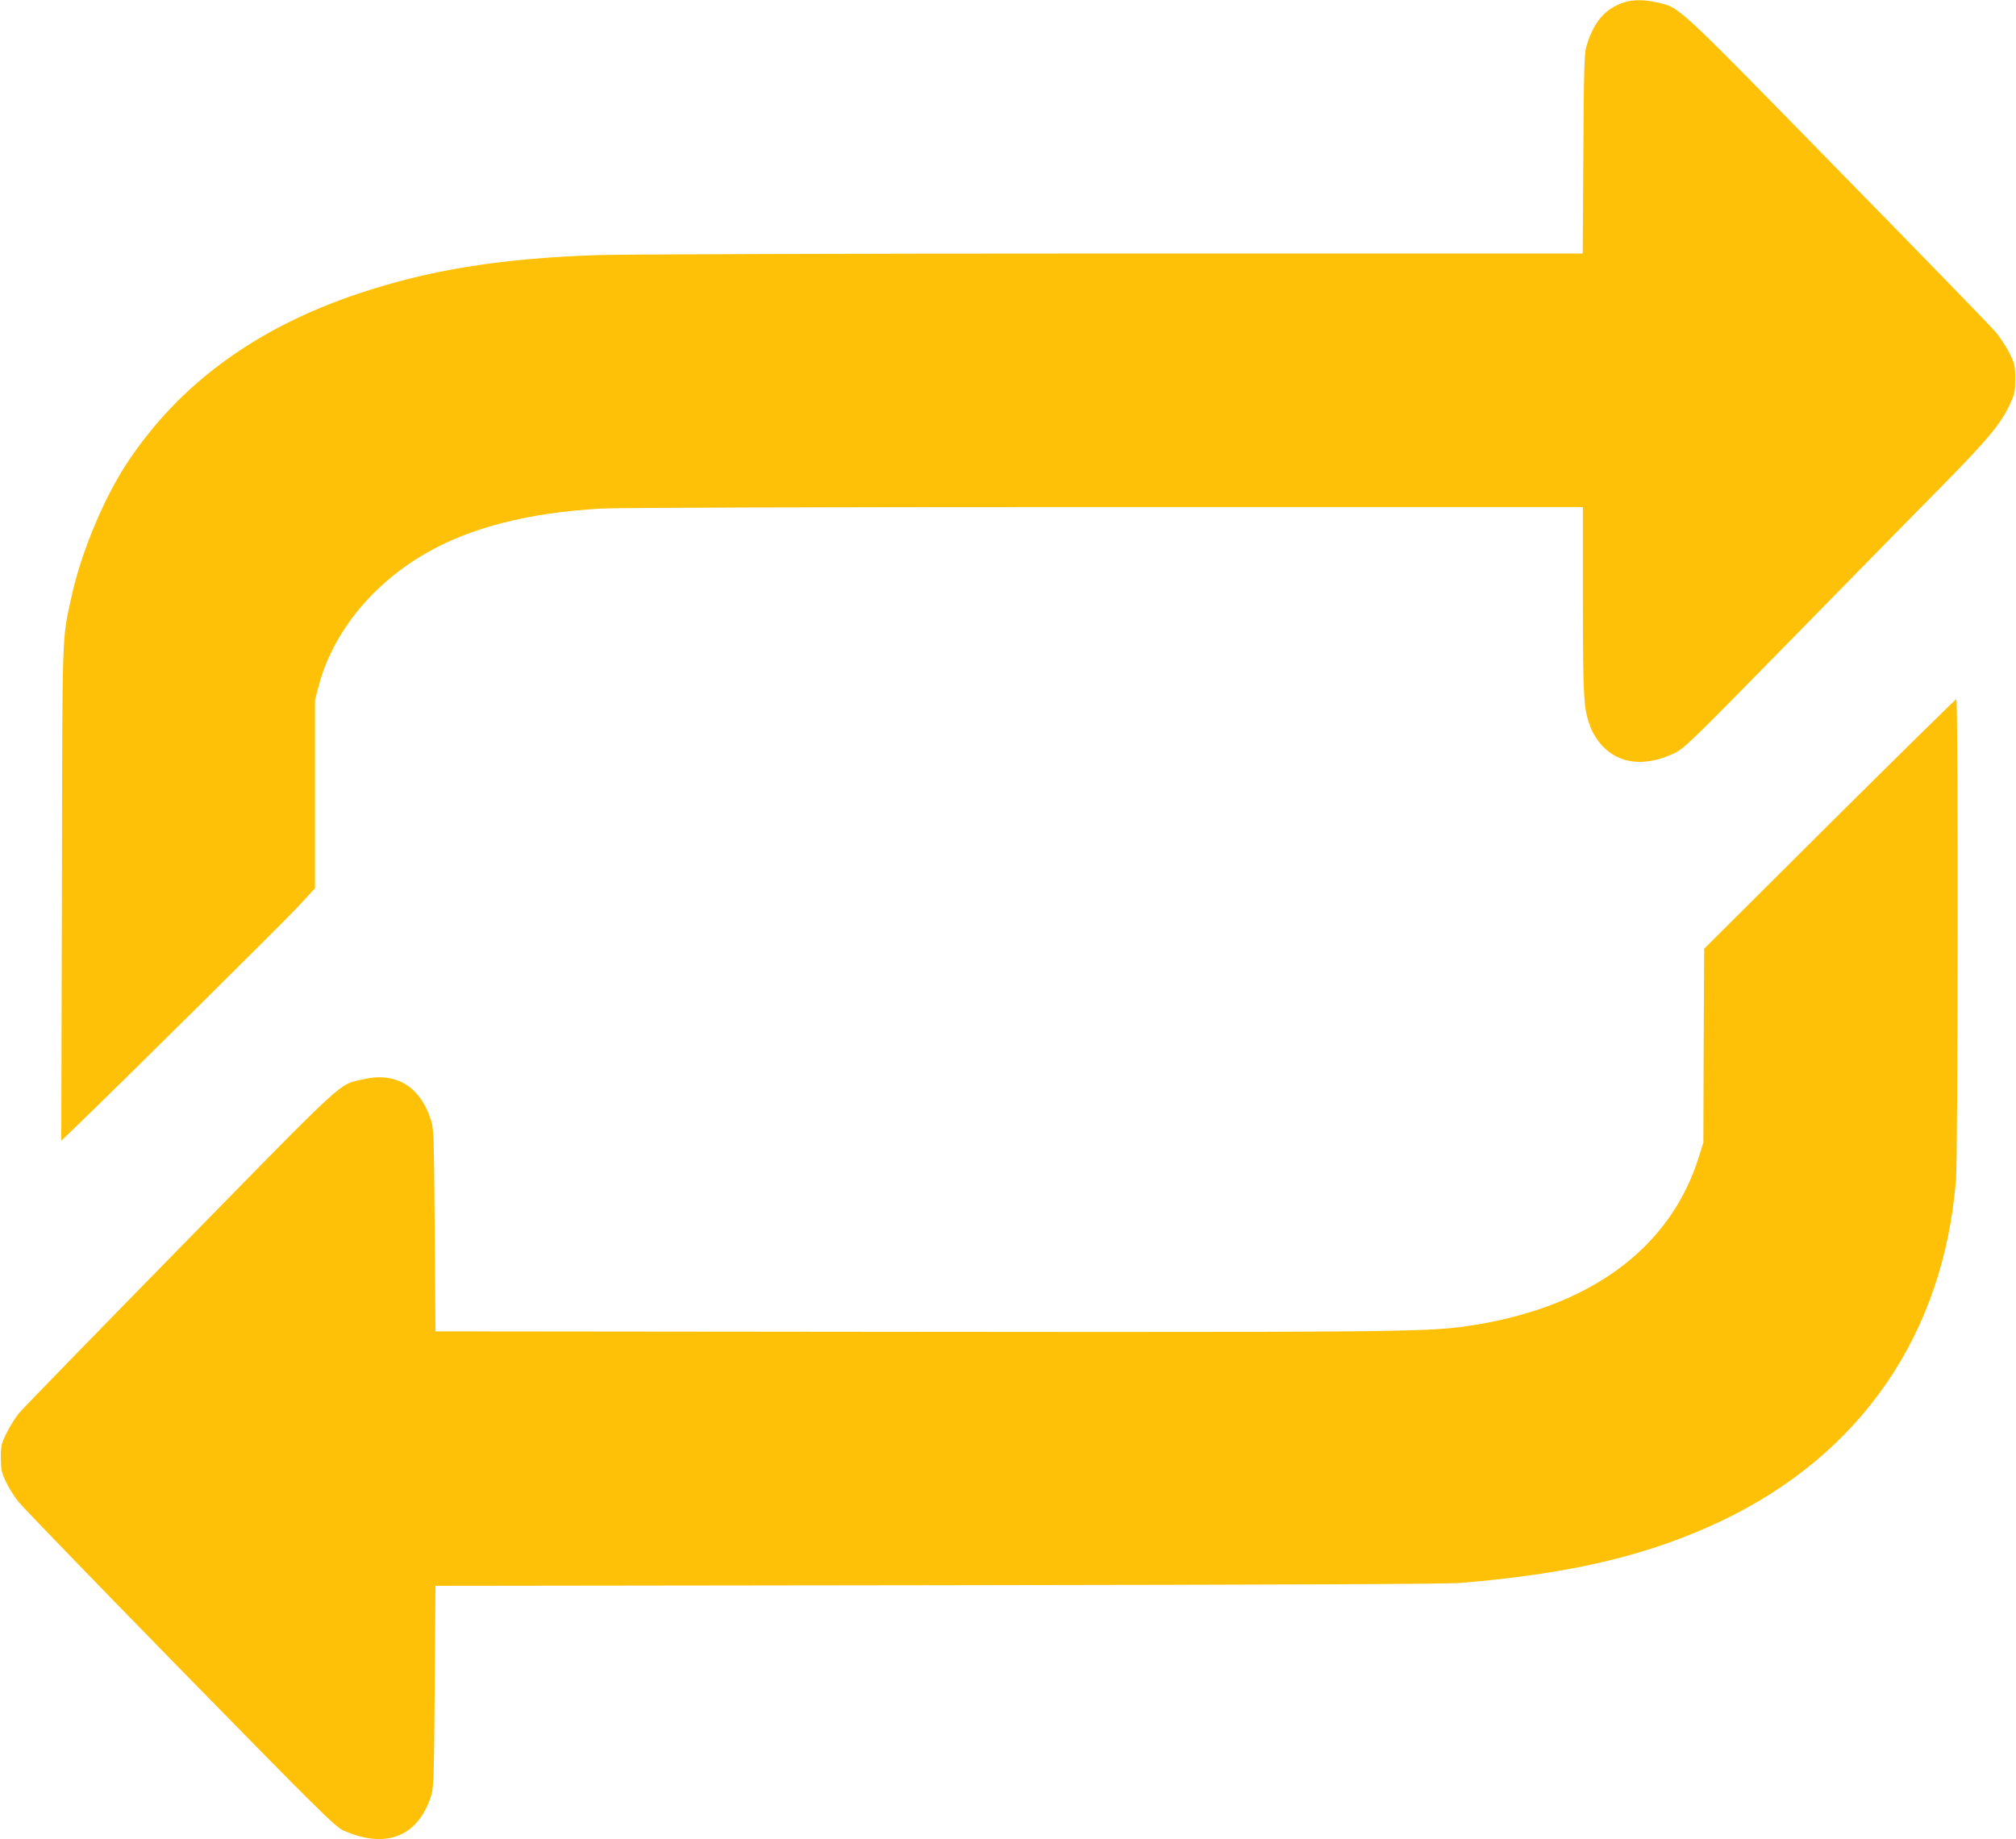 <?xml version="1.0" standalone="no"?>
<!DOCTYPE svg PUBLIC "-//W3C//DTD SVG 20010904//EN"
 "http://www.w3.org/TR/2001/REC-SVG-20010904/DTD/svg10.dtd">
<svg version="1.0" xmlns="http://www.w3.org/2000/svg"
 width="1280pt" height="1168pt" viewBox="0 0 1280 1168"
 preserveAspectRatio="xMidYMid meet">
<g transform="translate(0,1168) scale(0.1,-0.1)"
fill="#ffc107" stroke="none">
<path d="M10315 11666 c-123 -39 -195 -122 -243 -281 -13 -42 -16 -150 -19
-682 l-4 -633 -2982 0 c-1712 0 -3105 -5 -3272 -10 -620 -21 -1071 -94 -1524
-246 -648 -218 -1134 -574 -1464 -1074 -148 -224 -291 -568 -351 -840 -64
-295 -60 -172 -63 -1895 l-4 -1569 98 94 c319 308 1313 1293 1405 1392 l108
117 0 598 0 598 25 95 c90 334 339 641 680 837 283 163 648 256 1106 283 110
6 1290 10 3207 10 l3032 0 0 -597 c1 -635 4 -684 50 -805 13 -35 41 -79 71
-112 108 -118 270 -137 454 -52 68 31 95 58 780 757 390 398 820 837 956 974
261 266 343 365 399 485 32 68 35 83 35 165 0 84 -3 95 -38 165 -20 41 -62
104 -94 140 -31 36 -484 502 -1006 1035 -1035 1058 -990 1016 -1139 1050 -80
18 -148 18 -203 1z"/>
<path d="M11616 6448 l-796 -793 -3 -615 -2 -615 -28 -90 c-184 -592 -710
-972 -1496 -1080 -244 -33 -531 -36 -3546 -33 l-2980 3 -5 645 c-5 626 -6 647
-27 707 -70 207 -224 297 -427 249 -161 -38 -86 31 -1163 -1069 -540 -551
-1000 -1024 -1023 -1052 -22 -27 -58 -84 -78 -125 -34 -68 -37 -81 -37 -160 1
-75 5 -93 33 -151 17 -36 52 -92 77 -124 25 -32 487 -510 1026 -1061 882 -901
987 -1005 1038 -1028 265 -119 469 -43 554 207 21 60 22 81 27 704 l5 642
3190 4 c2260 3 3229 7 3325 15 703 59 1189 175 1649 393 886 421 1412 1186
1490 2168 13 164 15 3051 2 3051 -4 0 -367 -357 -805 -792z"/>
</g>
</svg>
